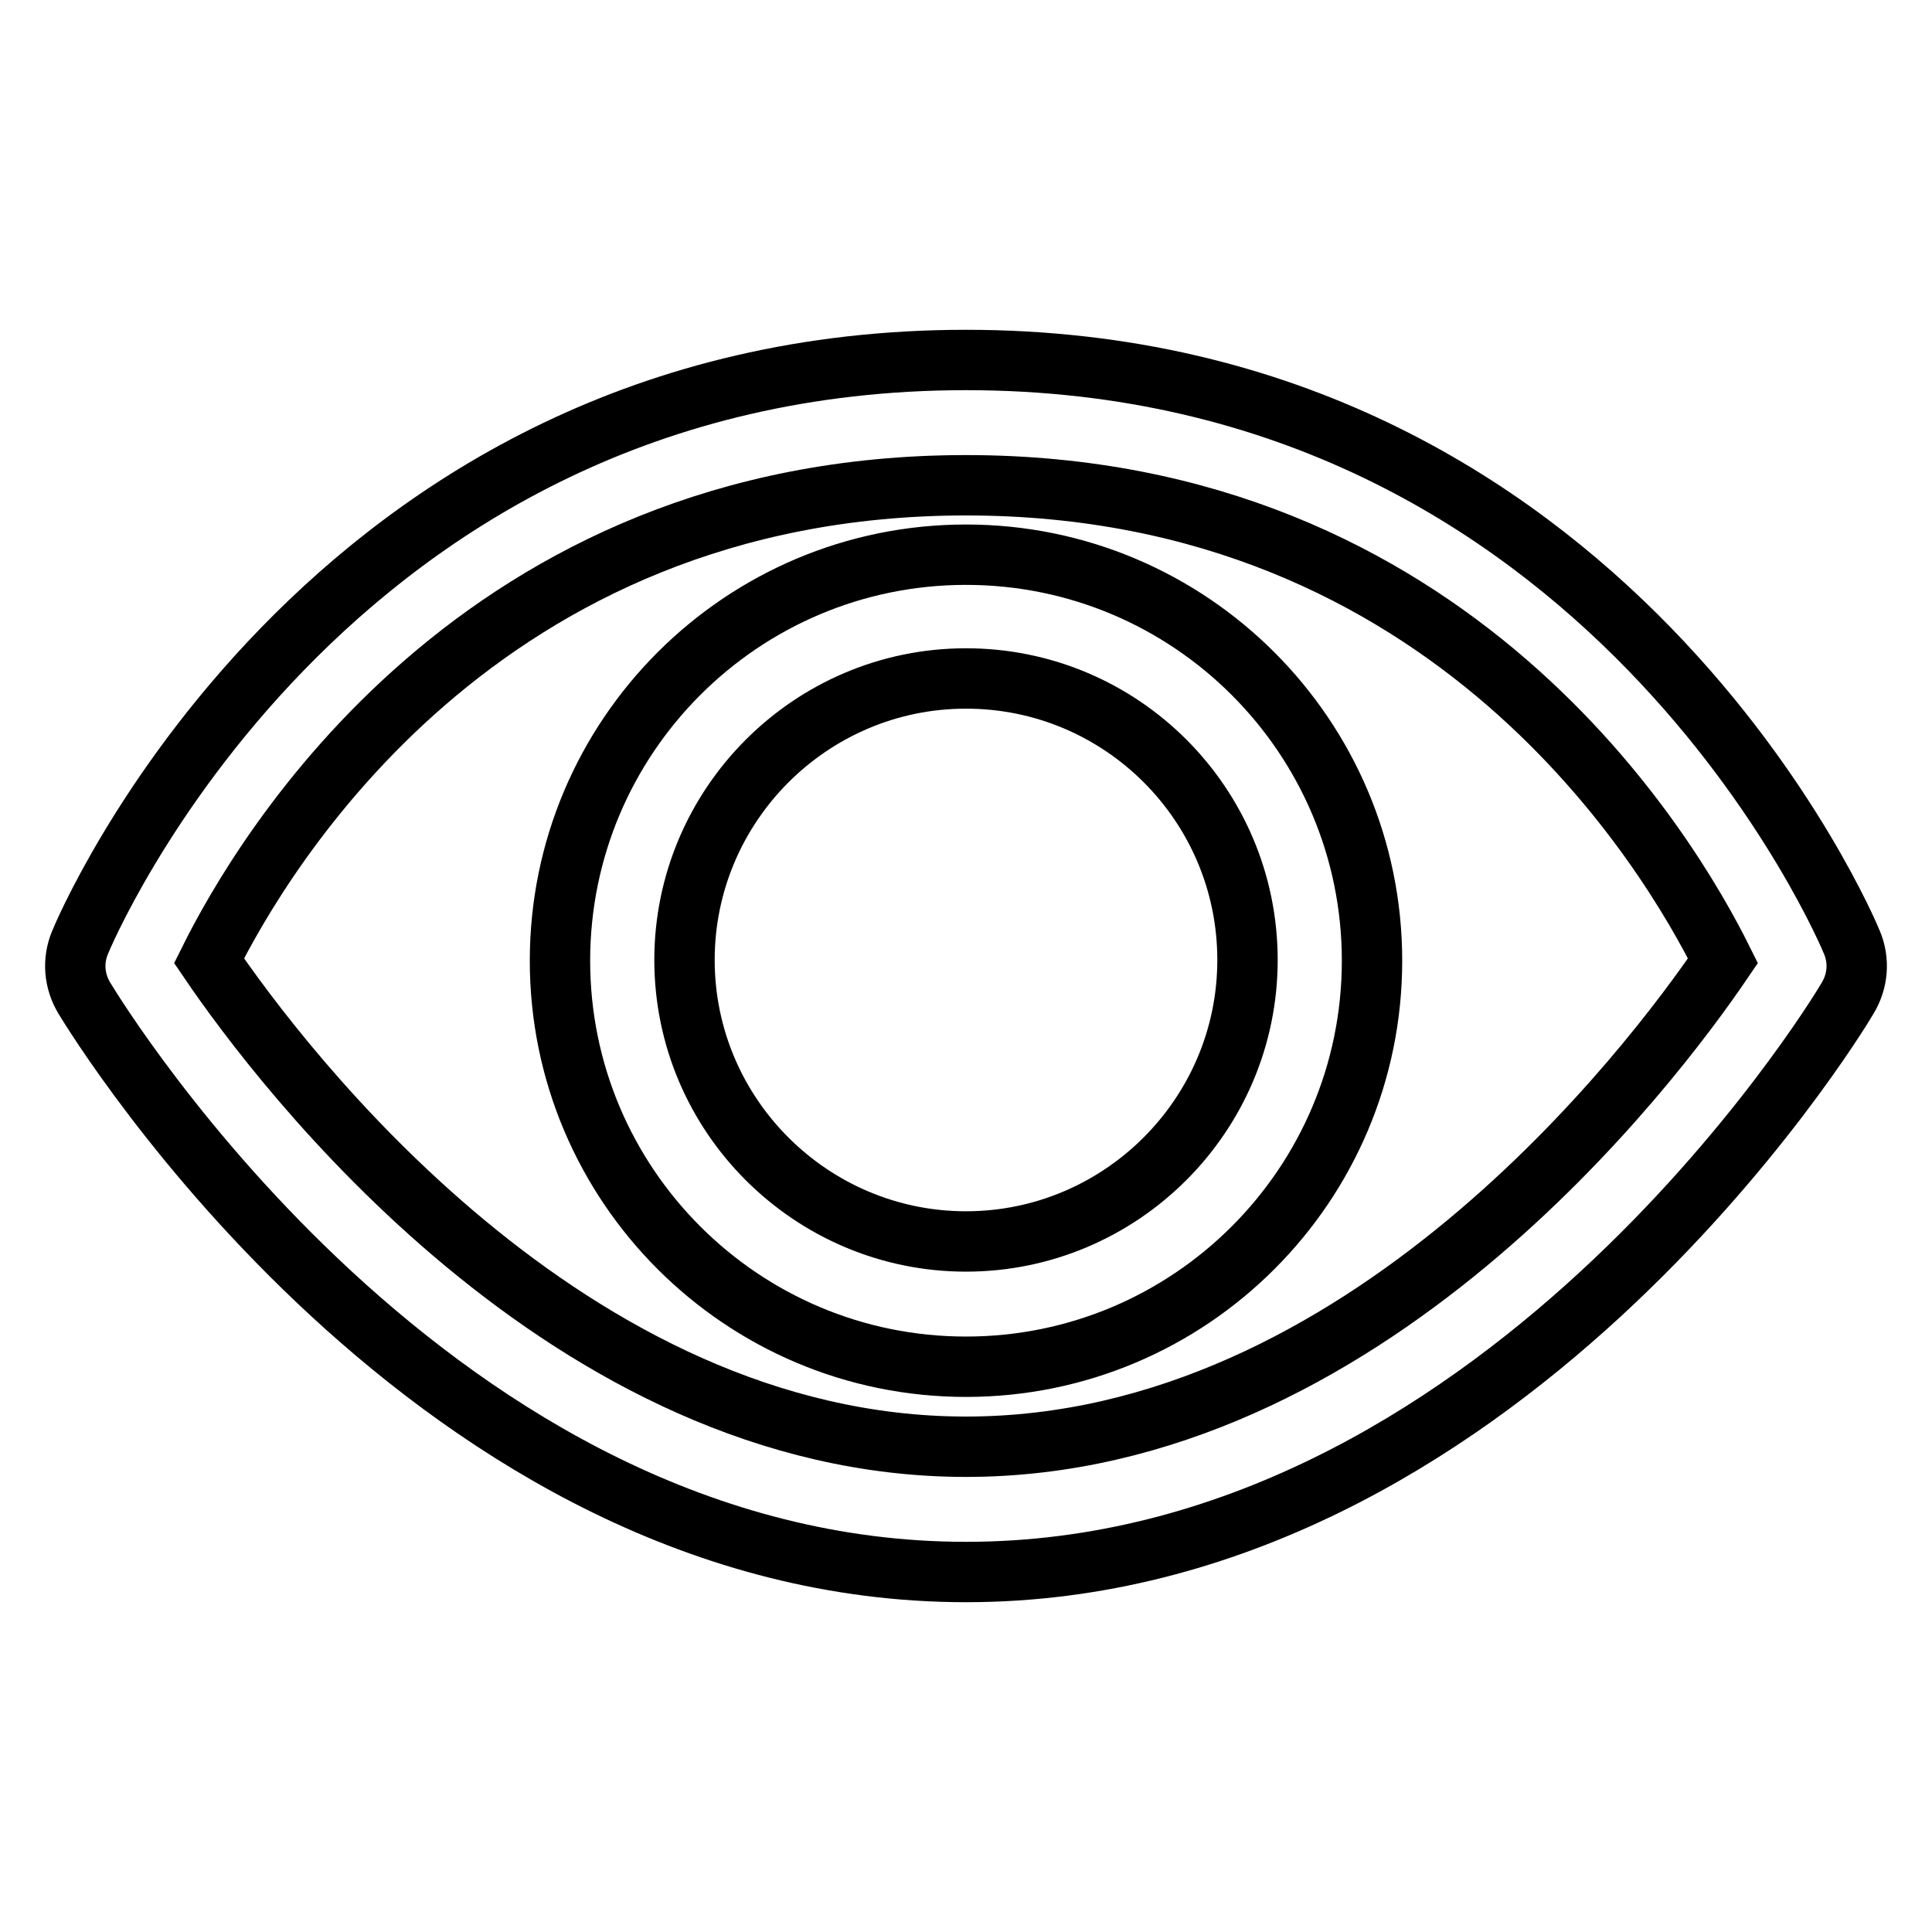 <?xml version="1.0" encoding="utf-8"?>
<!-- Svg Vector Icons : http://www.onlinewebfonts.com/icon -->
<!DOCTYPE svg PUBLIC "-//W3C//DTD SVG 1.1//EN" "http://www.w3.org/Graphics/SVG/1.1/DTD/svg11.dtd">
<svg version="1.1" xmlns="http://www.w3.org/2000/svg" xmlns:xlink="http://www.w3.org/1999/xlink" x="0px" y="0px" viewBox="0 0 256 256" enable-background="new 0 0 256 256" xml:space="preserve">
<g> <path stroke-width="8" fill-opacity="0" stroke="#000000"  d="M245.4,124.9c-0.3-0.8-32.1-77.2-117.4-77.2c-85.3,0-117.1,76.4-117.4,77.2c-1,2.4-0.8,5.1,0.6,7.4 c1.9,3.1,46.5,76,116.8,76c70.3,0,115-72.9,116.8-76C246.2,130,246.4,127.3,245.4,124.9z M128,191.7c-52.7,0-90.8-50.4-100.3-64.4 c7.1-14.3,35.8-63,100.3-63c64.5,0,93.2,48.7,100.3,63C218.8,141.3,180.7,191.7,128,191.7z M128,73.5c-29.7,0-53.8,24.1-53.8,53.8 s24.1,53.8,53.8,53.8s53.8-24.1,53.8-53.8S157.7,73.5,128,73.5z M128,164.5c-20.5,0-37.3-16.7-37.3-37.3 c0-20.5,16.7-37.3,37.3-37.3s37.3,16.7,37.3,37.3C165.3,147.8,148.5,164.5,128,164.5z"/></g>
</svg>